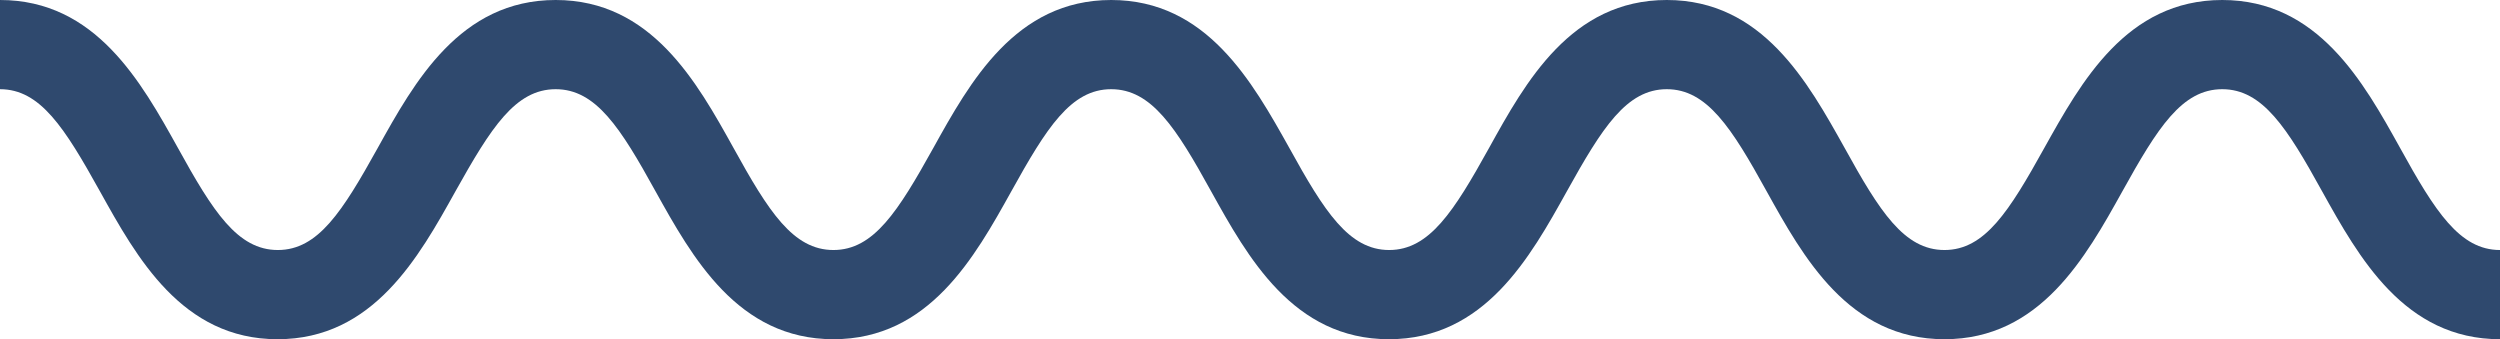 <?xml version="1.0" encoding="UTF-8"?> <svg xmlns="http://www.w3.org/2000/svg" viewBox="0 0 356.78 48.41"> <defs> <style>.cls-1{fill:#2f496e;}</style> </defs> <g id="Layer_2" data-name="Layer 2"> <g id="mobile"> <path class="cls-1" d="M0,0C13.66,0,20.16,11.71,25.39,21.11c5,9.07,8.51,14.57,14.26,14.57s9.22-5.5,14.26-14.57C59.13,11.71,65.64,0,79.3,0s20.16,11.71,25.38,21.11c5,9.07,8.51,14.57,14.26,14.57s9.22-5.5,14.26-14.57C138.42,11.71,144.93,0,158.58,0S178.74,11.71,184,21.11c5,9.07,8.51,14.57,14.25,14.57s9.23-5.5,14.26-14.57C217.71,11.71,224.21,0,237.87,0S258,11.71,263.25,21.11c5,9.07,8.5,14.57,14.25,14.57s9.22-5.5,14.25-14.57C297,11.71,303.48,0,317.14,0s20.16,11.71,25.38,21.11c5,9.07,8.51,14.57,14.26,14.57V48.41c-13.66,0-20.16-11.71-25.39-21.11-5-9.07-8.5-14.57-14.25-14.57s-9.22,5.5-14.25,14.57c-5.23,9.4-11.73,21.11-25.39,21.11S257.34,36.7,252.12,27.3c-5-9.07-8.51-14.57-14.25-14.57s-9.22,5.5-14.26,14.57c-5.23,9.4-11.73,21.11-25.39,21.11S178.06,36.7,172.84,27.3c-5-9.07-8.51-14.57-14.26-14.57s-9.22,5.5-14.25,14.57c-5.23,9.4-11.73,21.11-25.39,21.11S98.78,36.7,93.55,27.3c-5-9.07-8.5-14.57-14.25-14.57S70.07,18.23,65,27.3c-5.23,9.4-11.73,21.11-25.39,21.11S19.49,36.7,14.26,27.3C9.22,18.23,5.75,12.73,0,12.73Z"></path> </g> </g> </svg> 